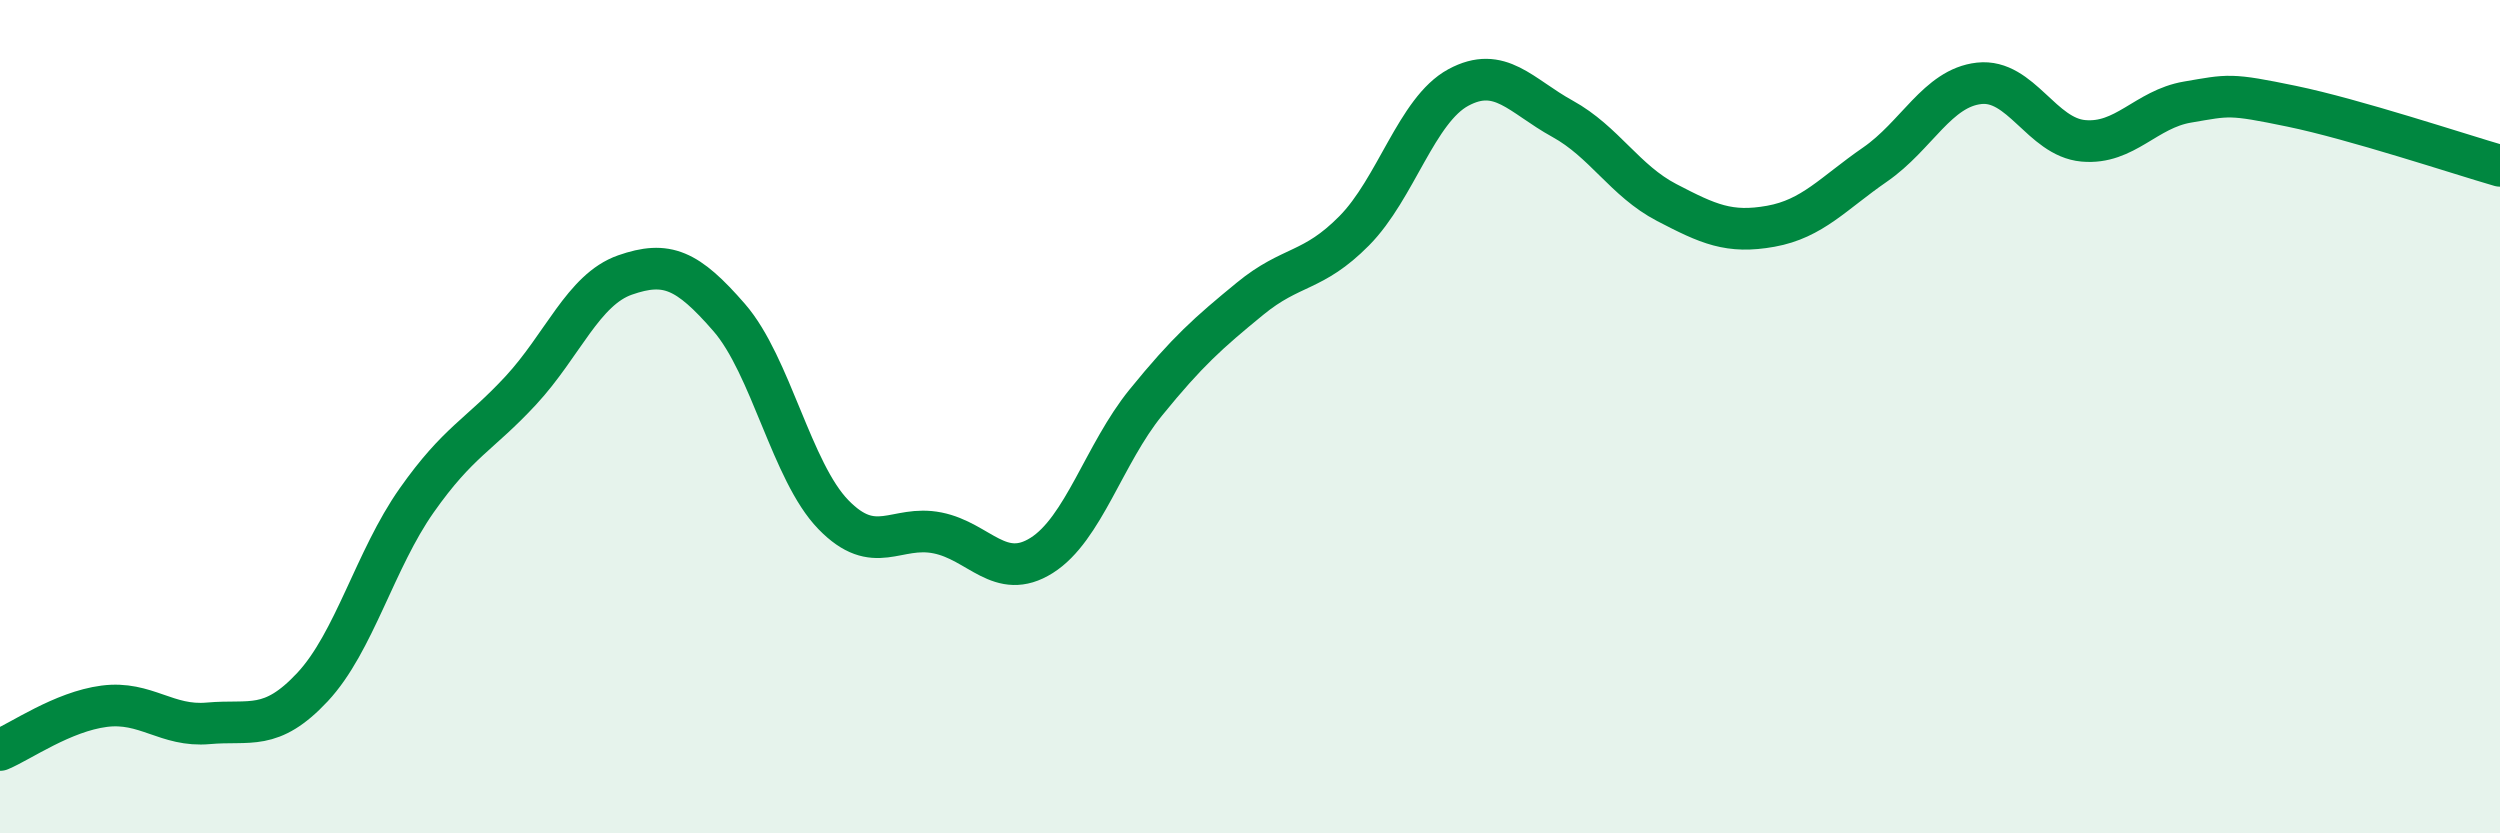 
    <svg width="60" height="20" viewBox="0 0 60 20" xmlns="http://www.w3.org/2000/svg">
      <path
        d="M 0,18 C 0.5,17.79 1.5,17.08 2.5,16.95 C 3.5,16.82 4,17.45 5,17.36 C 6,17.27 6.5,17.56 7.5,16.49 C 8.5,15.42 9,13.43 10,12.01 C 11,10.59 11.5,10.45 12.5,9.37 C 13.5,8.29 14,6.95 15,6.6 C 16,6.25 16.5,6.47 17.5,7.62 C 18.5,8.77 19,11.32 20,12.35 C 21,13.38 21.5,12.59 22.5,12.79 C 23.5,12.99 24,13.96 25,13.33 C 26,12.7 26.5,10.89 27.5,9.66 C 28.5,8.43 29,7.99 30,7.17 C 31,6.35 31.5,6.55 32.5,5.54 C 33.5,4.53 34,2.64 35,2.1 C 36,1.56 36.5,2.3 37.5,2.85 C 38.5,3.4 39,4.34 40,4.86 C 41,5.38 41.5,5.61 42.5,5.43 C 43.5,5.25 44,4.64 45,3.95 C 46,3.26 46.5,2.11 47.5,2 C 48.5,1.89 49,3.29 50,3.38 C 51,3.47 51.5,2.62 52.5,2.45 C 53.5,2.28 53.5,2.24 55,2.55 C 56.5,2.86 59,3.69 60,3.98L60 20L0 20Z"
        fill="#008740"
        opacity="0.1"
        stroke-linecap="round"
        stroke-linejoin="round"
      />
      <path
        d="M 0,18 C 0.5,17.79 1.5,17.08 2.5,16.95 C 3.5,16.82 4,17.45 5,17.36 C 6,17.27 6.5,17.56 7.5,16.49 C 8.5,15.42 9,13.43 10,12.01 C 11,10.59 11.5,10.45 12.5,9.37 C 13.5,8.29 14,6.95 15,6.6 C 16,6.25 16.5,6.47 17.5,7.62 C 18.5,8.77 19,11.32 20,12.35 C 21,13.38 21.5,12.59 22.5,12.79 C 23.5,12.99 24,13.96 25,13.33 C 26,12.7 26.5,10.89 27.5,9.66 C 28.5,8.43 29,7.99 30,7.17 C 31,6.35 31.5,6.55 32.5,5.54 C 33.5,4.53 34,2.64 35,2.1 C 36,1.56 36.5,2.3 37.5,2.85 C 38.5,3.4 39,4.34 40,4.86 C 41,5.38 41.5,5.61 42.5,5.43 C 43.5,5.25 44,4.64 45,3.95 C 46,3.26 46.5,2.11 47.5,2 C 48.5,1.89 49,3.29 50,3.38 C 51,3.47 51.5,2.62 52.5,2.45 C 53.5,2.28 53.5,2.24 55,2.55 C 56.5,2.86 59,3.69 60,3.98"
        stroke="#008740"
        stroke-width="1"
        fill="none"
        stroke-linecap="round"
        stroke-linejoin="round"
      />
    </svg>
  